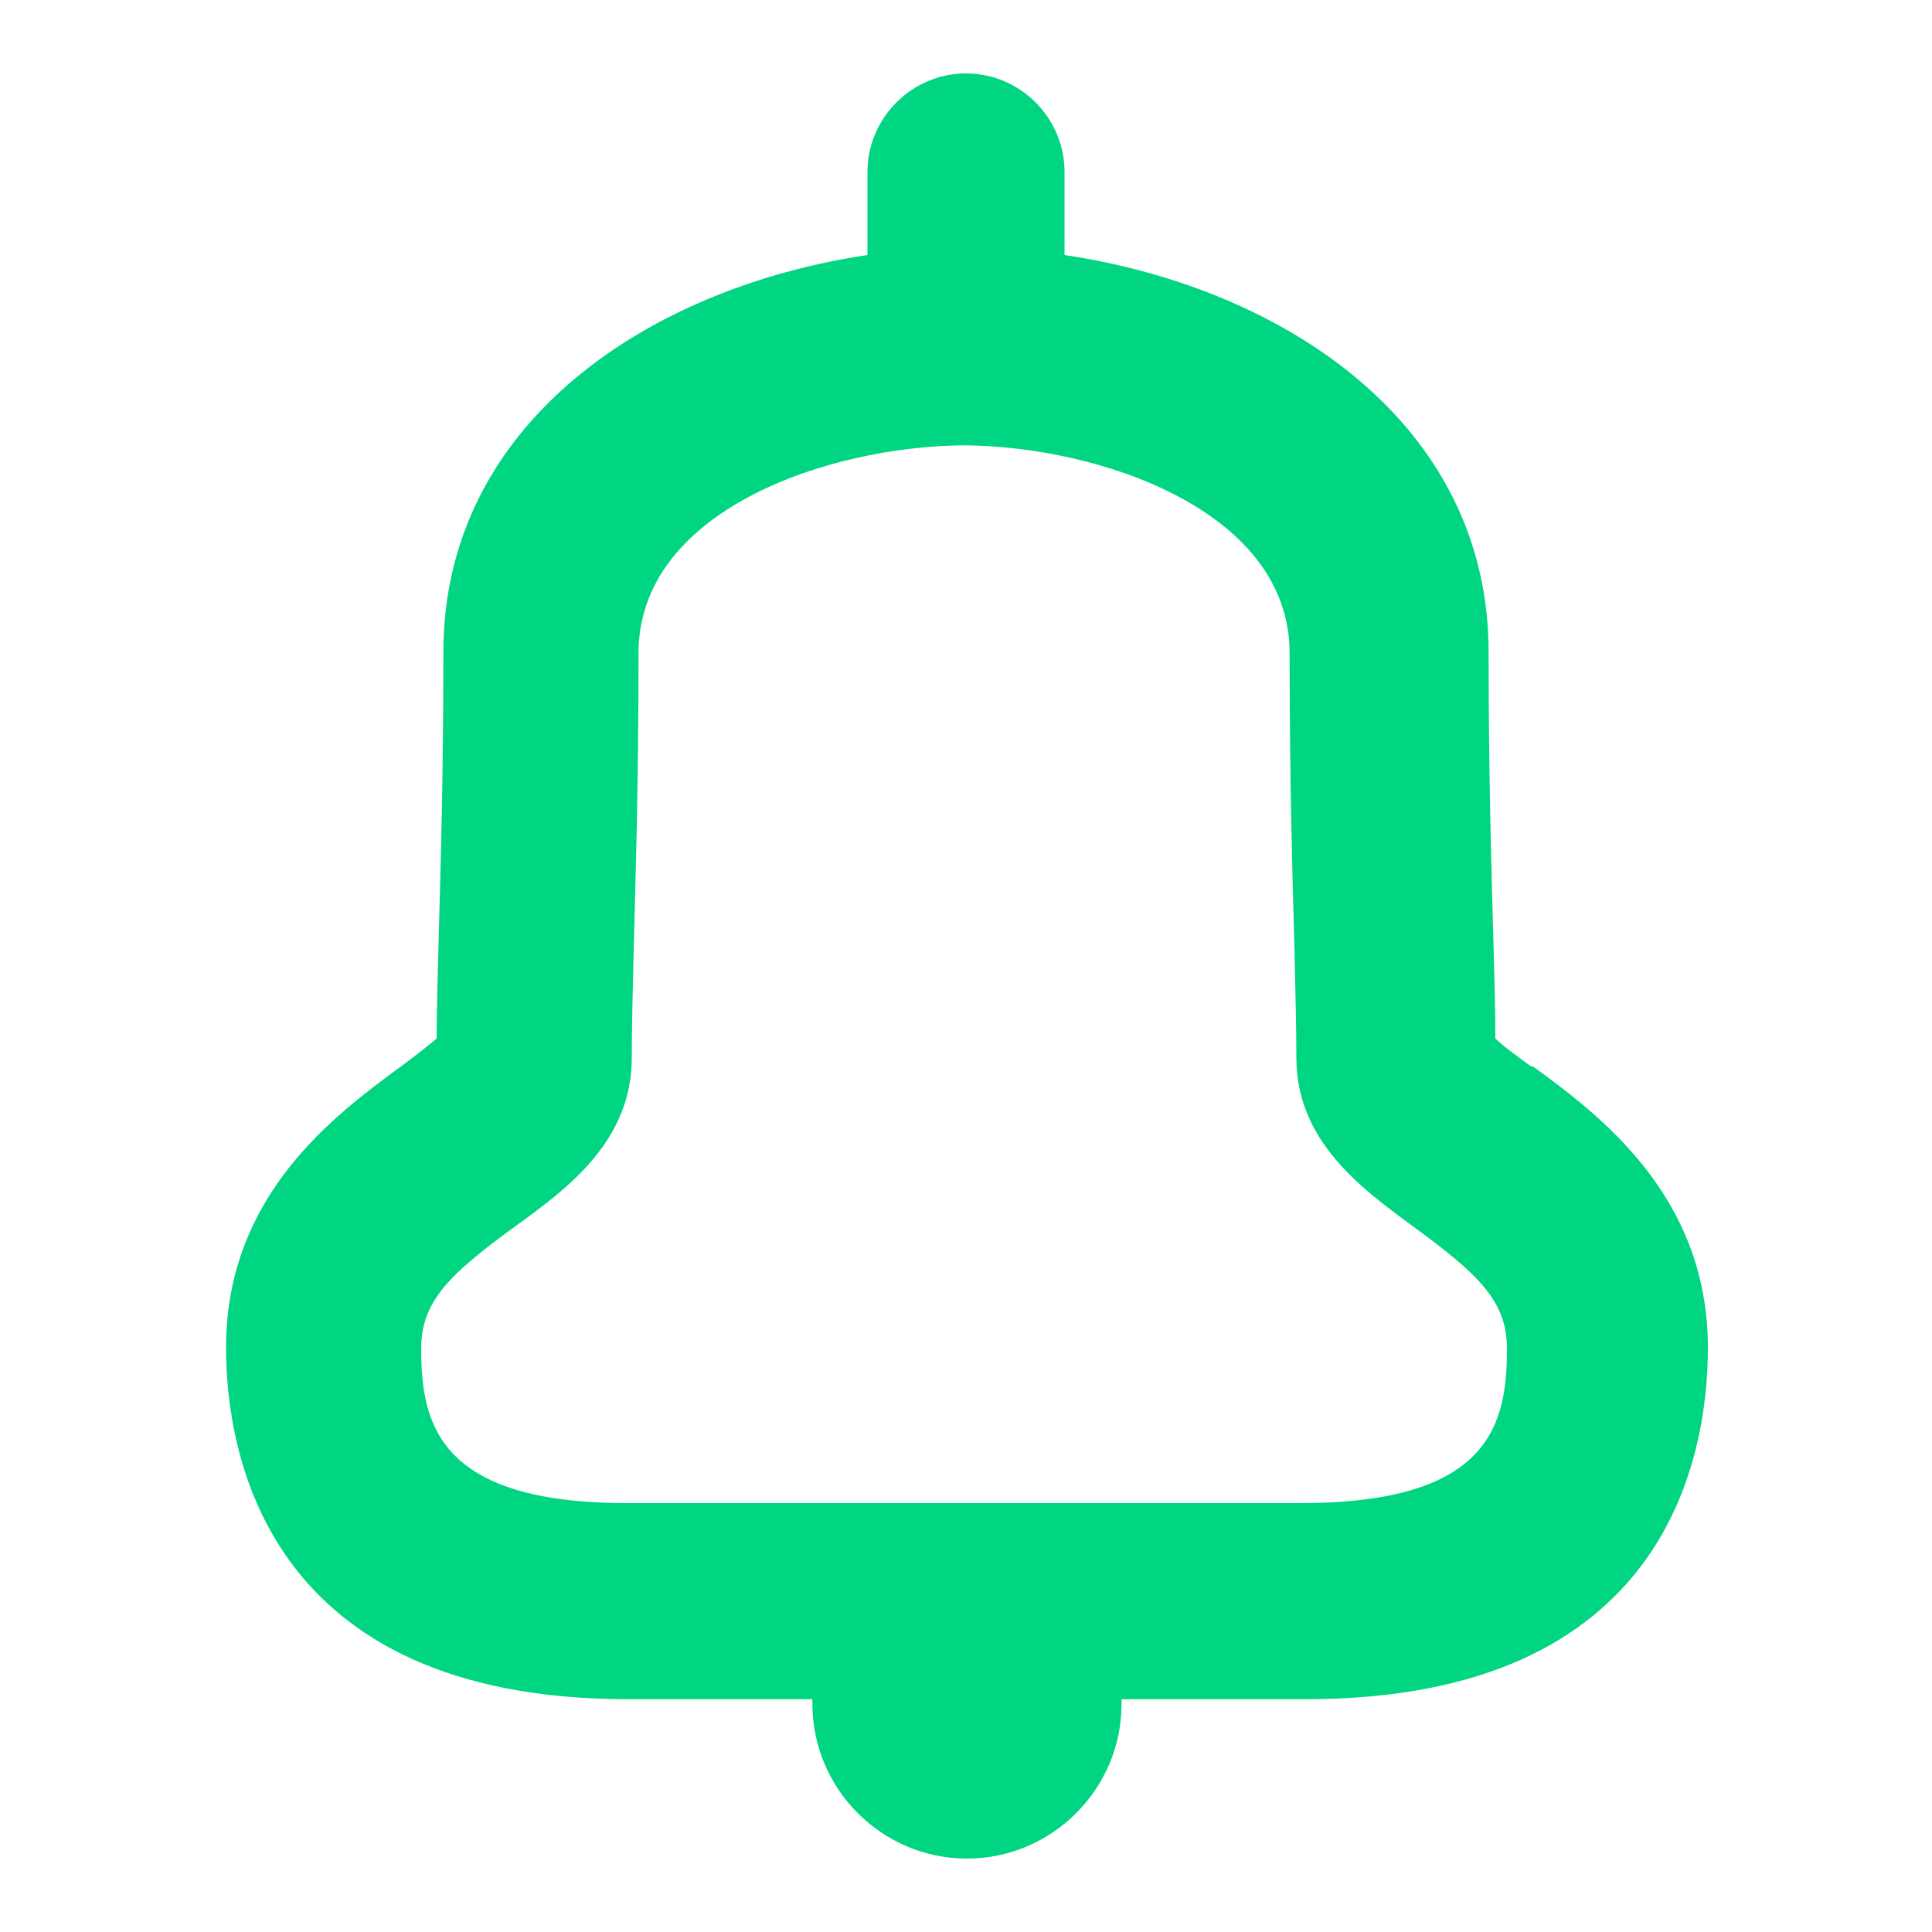 <svg xmlns="http://www.w3.org/2000/svg" id="Calque_1" viewBox="0 0 20 20"><defs><style>      .cls-1 {        fill: #00d582;      }    </style></defs><path class="cls-1" d="M15.85,11.04c-.12-.09-.28-.2-.37-.29,0-.29-.01-.61-.02-1-.02-.73-.05-1.69-.05-3,0-2.36-2.11-3.77-4.39-4.11v-.86c0-.56-.46-1.02-1.02-1.02s-1.02.46-1.02,1.02v.86c-2.28.34-4.39,1.75-4.39,4.11,0,1.31-.03,2.27-.05,3-.01.39-.02.71-.02,1-.09.08-.25.2-.37.29-.68.5-1.81,1.33-1.81,2.91,0,1.09.41,3.64,4.16,3.64h1.91s0,.03,0,.05c0,.88.72,1.6,1.6,1.6s1.6-.72,1.6-1.6c0-.02,0-.03,0-.05h1.91c3.76,0,4.16-2.54,4.16-3.64,0-1.58-1.14-2.42-1.81-2.91ZM13.5,15.56h-7.01c-1.96,0-2.13-.83-2.13-1.6,0-.5.31-.78.98-1.27.54-.39,1.2-.88,1.2-1.74,0-.31.01-.68.02-1.13.02-.75.05-1.72.05-3.06,0-1.47,1.95-2.14,3.37-2.15,1.41.01,3.37.68,3.37,2.15,0,1.34.03,2.31.05,3.06.01.45.02.82.02,1.13,0,.86.67,1.35,1.2,1.74.67.49.98.77.98,1.27,0,.77-.16,1.6-2.13,1.6Z"></path></svg>